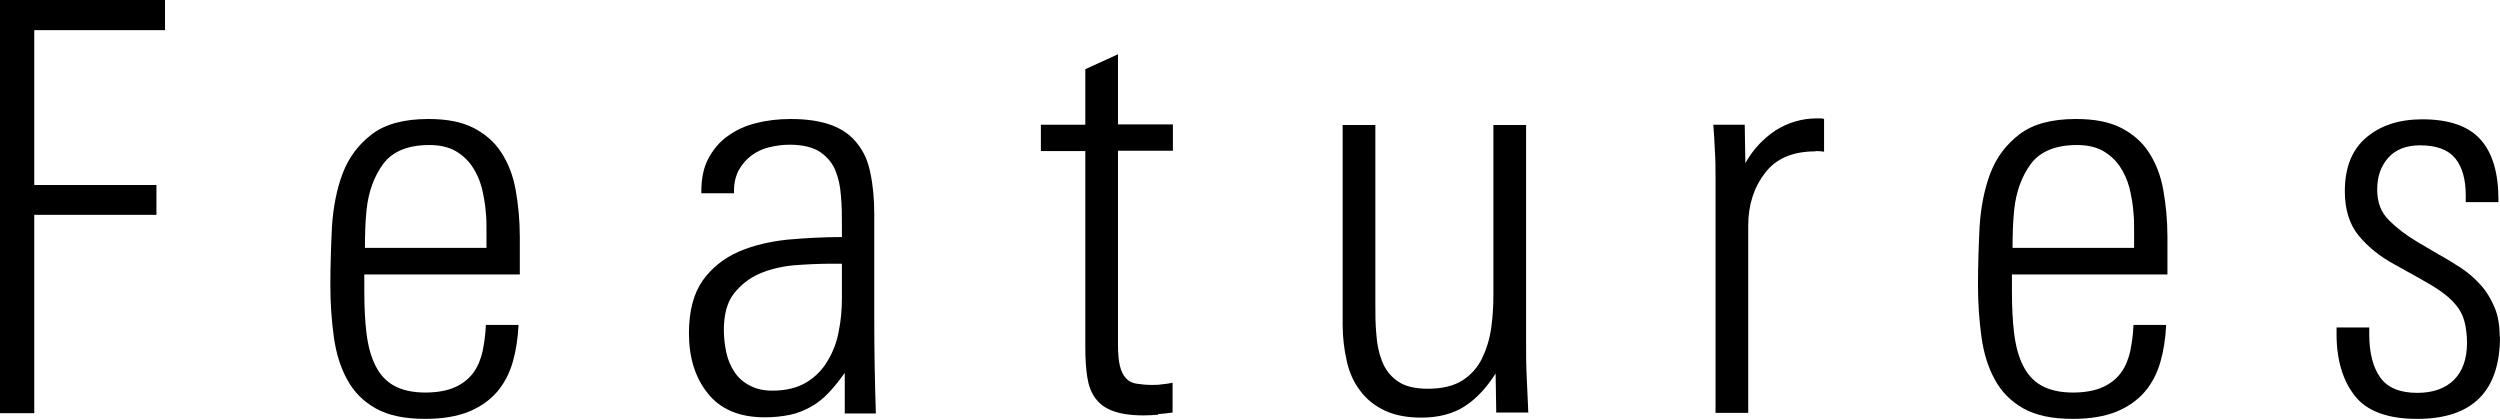 <?xml version="1.0" encoding="UTF-8"?>
<svg id="_レイヤー_2" data-name="レイヤー 2" xmlns="http://www.w3.org/2000/svg" viewBox="0 0 78.78 13.19">
  <g id="design">
    <path d="m1.08.95v4.88h3.85v.94H1.08v6.25H0V0h5.2v.95H1.08Z"/>
    <path d="m11.48,8.64v.52c0,.5.02.95.07,1.35s.14.73.28,1.01c.14.28.33.49.58.63s.58.22.99.22c.38,0,.7-.06.94-.17.25-.11.44-.27.58-.46.14-.19.23-.42.29-.68.05-.26.09-.53.1-.82h1.03c-.02.42-.08.81-.18,1.16-.1.35-.26.67-.49.94-.23.27-.53.48-.89.63-.37.15-.83.23-1.38.23-.65,0-1.17-.11-1.56-.33-.39-.22-.69-.52-.9-.91-.21-.38-.35-.83-.42-1.34-.07-.51-.11-1.05-.11-1.63s.02-1.21.05-1.84c.04-.62.15-1.19.34-1.69.19-.5.5-.91.92-1.23.42-.32,1.01-.48,1.78-.48.58,0,1.05.09,1.42.28.37.19.67.45.88.78.22.34.37.73.45,1.18.08.45.13.94.13,1.47v1.19h-4.91Zm3.85-.83v-.51c0-.22,0-.42-.02-.6-.02-.28-.07-.54-.13-.79-.07-.25-.17-.48-.31-.68-.14-.2-.32-.36-.53-.48-.22-.12-.49-.18-.81-.18-.67,0-1.16.2-1.45.59s-.47.88-.53,1.46c-.04.4-.05.79-.05,1.19h3.83Z"/>
    <path d="m26.62,13.01v-1.26c-.17.24-.34.45-.51.63s-.36.33-.56.44c-.2.11-.41.2-.65.25s-.5.08-.8.08c-.8,0-1.4-.25-1.8-.76-.4-.5-.59-1.13-.59-1.89,0-.71.15-1.26.44-1.67.29-.4.67-.7,1.13-.9s.98-.32,1.55-.38c.57-.05,1.14-.08,1.7-.08v-.34c0-.33,0-.64-.03-.95-.02-.31-.08-.58-.18-.82s-.27-.43-.49-.58c-.22-.14-.54-.22-.95-.22-.22,0-.43.03-.64.08-.21.05-.4.14-.56.26-.16.12-.29.27-.4.46-.1.19-.15.41-.15.66v.07h-1.03v-.05c0-.41.07-.76.22-1.04s.35-.53.61-.71c.26-.19.56-.33.9-.41.34-.09.71-.13,1.09-.13.53,0,.96.07,1.3.2.34.13.6.32.8.58.2.25.34.56.41.94.08.37.12.8.12,1.3v3.42c0,.95.02,1.9.05,2.84h-.99Zm-.09-4.7h-.34c-.38,0-.78.02-1.18.05-.4.04-.77.13-1.09.27-.32.14-.59.36-.8.63s-.31.66-.31,1.14c0,.25.03.49.08.72.05.23.14.43.26.61s.28.32.48.42c.2.11.44.16.71.16.43,0,.79-.09,1.07-.26.28-.17.51-.4.67-.68.17-.28.29-.59.35-.93.07-.34.1-.69.1-1.04v-1.1Z"/>
    <path d="m36.49,13.07c-.15.01-.3.02-.46.02-.4,0-.72-.05-.96-.14-.25-.09-.43-.23-.56-.41-.13-.18-.21-.4-.25-.67-.04-.26-.06-.57-.06-.92v-6.19h-1.4v-.83h1.4v-1.75l1.03-.47v2.21h1.73v.83h-1.73v6.1c0,.29.02.52.06.68.04.17.11.3.19.39.08.09.2.15.33.17.14.02.3.04.48.04.1,0,.21,0,.33-.02.13-.01.24-.03.33-.05v.94c-.16.02-.31.04-.46.05Z"/>
    <path d="m47.15,13.01l-.02-1.24c-.28.44-.6.79-.97,1.03-.37.24-.83.36-1.37.36-.47,0-.86-.08-1.17-.23-.31-.15-.57-.36-.76-.62-.2-.26-.34-.57-.42-.93-.08-.35-.13-.73-.13-1.14V3.94h1.03v5.65c0,.3,0,.61.03.93.02.32.08.61.18.86.1.26.26.47.49.63.22.16.54.24.95.24.46,0,.82-.09,1.09-.26.27-.17.48-.41.62-.69.14-.29.24-.61.29-.96.05-.35.07-.71.07-1.07V3.94h1.03v6.82c0,.37,0,.75.02,1.12s.03.75.05,1.12h-.99Z"/>
    <path d="m57.21,4.77c-.71,0-1.24.22-1.59.68-.35.45-.53,1.01-.53,1.66v5.9h-1.03v-7.42c0-.28,0-.55-.02-.83-.01-.28-.03-.55-.05-.83h.99l.02,1.21c.24-.43.56-.77.95-1.03.4-.25.83-.38,1.31-.38h.1s.08,0,.12.02v1.03c-.06-.01-.15-.02-.27-.02Z"/>
    <path d="m63.4,8.64v.52c0,.5.02.95.07,1.35s.14.73.28,1.01c.14.28.33.49.58.63s.58.22.99.22c.38,0,.7-.06.94-.17.25-.11.44-.27.58-.46.14-.19.23-.42.29-.68.05-.26.09-.53.1-.82h1.03c-.02.42-.08.81-.18,1.16-.1.35-.26.67-.49.94-.23.27-.53.48-.89.63-.37.15-.83.23-1.38.23-.65,0-1.17-.11-1.56-.33-.39-.22-.69-.52-.9-.91-.21-.38-.35-.83-.42-1.34-.07-.51-.11-1.05-.11-1.63s.02-1.21.05-1.84c.04-.62.15-1.19.34-1.69.19-.5.5-.91.92-1.23.42-.32,1.01-.48,1.78-.48.58,0,1.05.09,1.42.28.37.19.67.45.88.78.22.34.37.73.45,1.18.08.45.13.94.13,1.47v1.19h-4.91Zm3.85-.83v-.51c0-.22,0-.42-.02-.6-.02-.28-.07-.54-.13-.79-.07-.25-.17-.48-.31-.68-.14-.2-.32-.36-.53-.48-.22-.12-.49-.18-.81-.18-.67,0-1.16.2-1.45.59s-.47.88-.53,1.46c-.04.4-.05.79-.05,1.19h3.83Z"/>
    <path d="m78.78,10.6c0,1.73-.87,2.6-2.61,2.6-.92,0-1.58-.24-1.96-.72-.38-.48-.58-1.13-.58-1.94v-.22h1.03v.22c0,.59.12,1.04.35,1.36.23.32.62.48,1.16.48.5,0,.89-.14,1.16-.41.27-.27.41-.66.41-1.16,0-.26-.03-.49-.08-.68-.05-.19-.14-.37-.27-.52-.13-.16-.29-.3-.49-.44-.2-.14-.44-.28-.73-.44l-.72-.4c-.46-.25-.83-.55-1.12-.9-.29-.35-.44-.82-.44-1.4,0-.76.23-1.32.68-1.7s1.04-.57,1.76-.57c.84,0,1.45.21,1.83.63.38.42.57,1.05.57,1.89v.09h-1.03v-.22c0-.5-.11-.89-.33-1.16-.22-.27-.59-.41-1.11-.41-.43,0-.77.13-1,.39-.23.26-.35.59-.35,1s.12.72.37.97c.25.25.54.47.89.68l.68.4c.24.13.48.28.71.43s.44.34.62.54.32.44.43.7c.11.26.16.57.16.92Z"/>
  </g>
</svg>